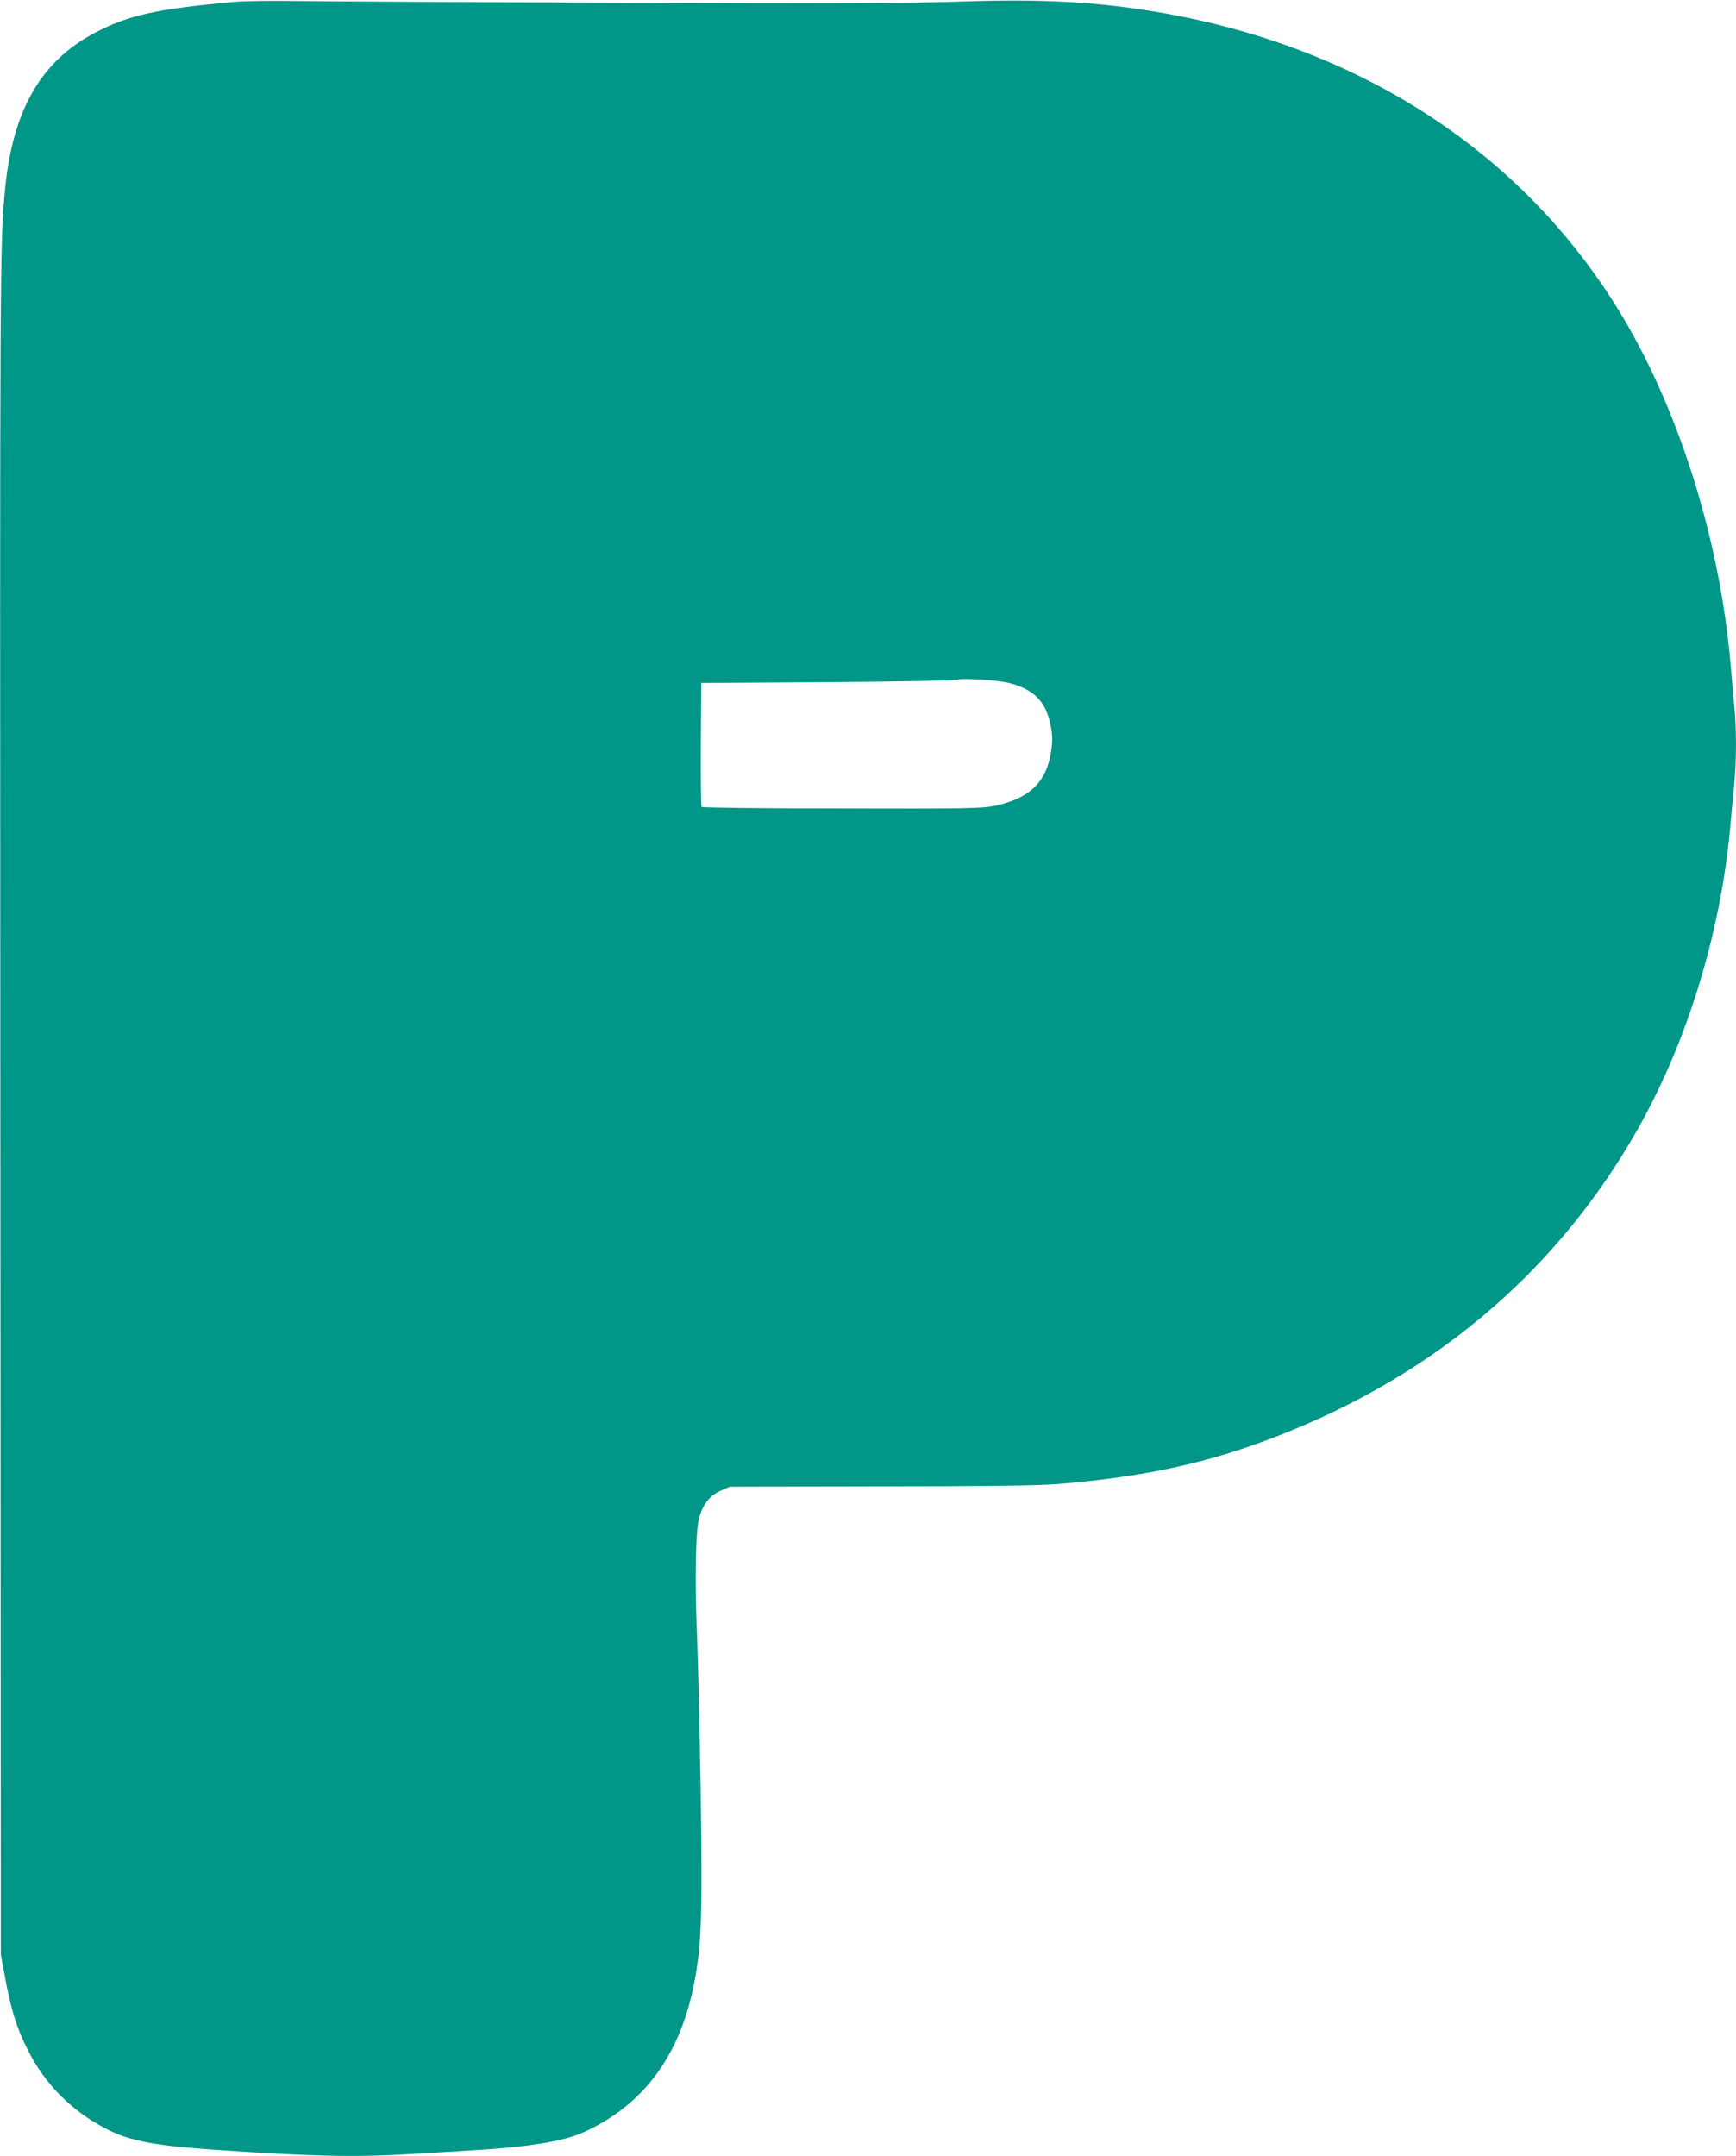 <?xml version="1.0" standalone="no"?>
<!DOCTYPE svg PUBLIC "-//W3C//DTD SVG 20010904//EN"
 "http://www.w3.org/TR/2001/REC-SVG-20010904/DTD/svg10.dtd">
<svg version="1.0" xmlns="http://www.w3.org/2000/svg"
 width="1031pt" height="1280pt" viewBox="0 0 1031 1280"
 preserveAspectRatio="xMidYMid meet">
<g transform="translate(0,1280) scale(0.1,-0.1)"
fill="#009688" stroke="none">
<path d="M1395 12789 c-466 -42 -633 -79 -832 -184 -319 -168 -486 -458 -532
-920 -32 -326 -32 -379 -29 -5440 l3 -5050 22 -120 c39 -211 70 -311 139 -448
100 -200 258 -359 460 -464 141 -74 286 -102 654 -127 562 -39 823 -45 1144
-26 94 6 252 15 351 21 363 21 573 54 697 112 363 167 580 472 658 922 37 215
42 405 31 1110 -6 363 -16 779 -22 925 -14 333 -8 625 15 696 24 78 65 127
127 154 l54 23 895 2 c618 0 941 5 1045 13 483 40 841 113 1209 247 988 358
1748 989 2242 1860 294 520 491 1161 549 1787 8 90 19 210 25 268 13 132 13
334 0 453 -5 51 -14 153 -20 227 -62 762 -314 1561 -678 2146 -592 951 -1573
1572 -2787 1762 -337 53 -651 68 -1100 53 -279 -10 -780 -12 -2045 -7 -921 3
-1787 8 -1925 10 -137 2 -295 0 -350 -5z m4598 -4044 c152 -39 223 -115 249
-264 9 -54 9 -87 0 -145 -28 -182 -130 -278 -337 -321 -71 -15 -173 -17 -905
-15 -454 0 -828 4 -833 9 -4 4 -6 171 -5 372 l3 364 757 5 c416 3 761 9 765
14 12 12 240 -2 306 -19z"/>
</g>
</svg>
